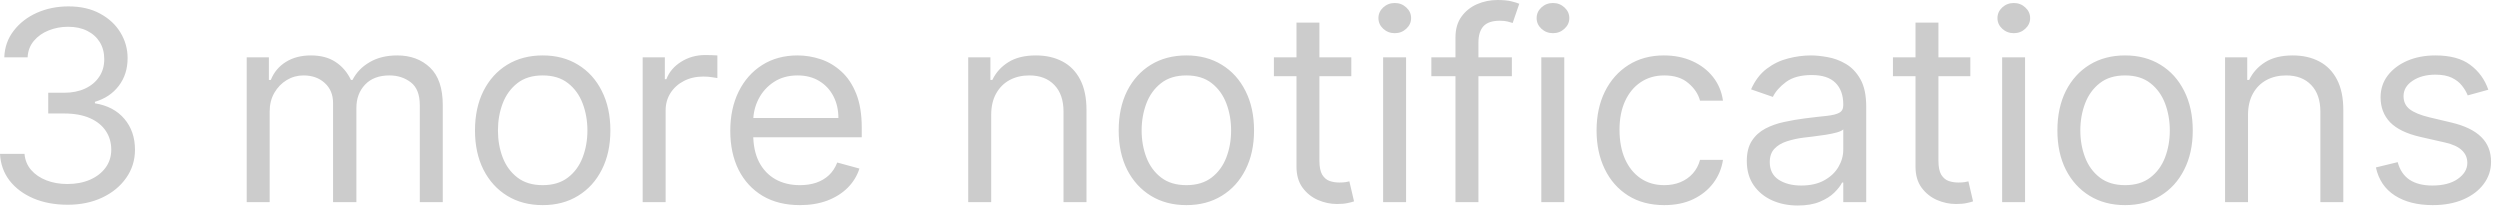 <?xml version="1.0" encoding="utf-8"?>
<svg xmlns="http://www.w3.org/2000/svg" fill="none" height="100%" overflow="visible" preserveAspectRatio="none" style="display: block;" viewBox="0 0 147 13" width="100%">
<path d="M3.98 12.039C3.225 12.039 2.552 11.914 1.961 11.663C1.374 11.411 0.907 11.062 0.56 10.615C0.217 10.165 0.03 9.642 0 9.046H1.441C1.472 9.412 1.601 9.728 1.83 9.994C2.059 10.257 2.358 10.46 2.728 10.604C3.097 10.748 3.507 10.82 3.957 10.82C4.46 10.82 4.906 10.735 5.295 10.566C5.684 10.395 5.989 10.158 6.21 9.855C6.431 9.552 6.542 9.202 6.542 8.803C6.542 8.385 6.435 8.017 6.222 7.7C6.008 7.378 5.696 7.126 5.284 6.945C4.872 6.764 4.369 6.673 3.774 6.673H2.836V5.454H3.774C4.239 5.454 4.647 5.372 4.998 5.21C5.353 5.047 5.629 4.818 5.827 4.523C6.029 4.228 6.13 3.88 6.13 3.481C6.13 3.096 6.043 2.762 5.867 2.477C5.692 2.193 5.444 1.971 5.124 1.812C4.807 1.653 4.434 1.574 4.003 1.574C3.599 1.574 3.218 1.646 2.859 1.79C2.505 1.93 2.215 2.136 1.99 2.405C1.765 2.672 1.643 2.993 1.624 3.37H0.252C0.274 2.775 0.459 2.254 0.806 1.807C1.153 1.355 1.607 1.004 2.167 0.753C2.732 0.502 3.351 0.376 4.026 0.376C4.75 0.376 5.372 0.519 5.89 0.804C6.408 1.084 6.807 1.456 7.085 1.917C7.364 2.379 7.503 2.879 7.503 3.415C7.503 4.053 7.329 4.598 6.982 5.05C6.639 5.5 6.172 5.812 5.581 5.986V6.075C6.321 6.193 6.898 6.498 7.314 6.989C7.729 7.477 7.937 8.082 7.937 8.803C7.937 9.419 7.764 9.974 7.417 10.465C7.074 10.953 6.605 11.338 6.01 11.618C5.415 11.899 4.739 12.039 3.98 12.039ZM14.506 11.884V3.37H15.81V4.7H15.924C16.107 4.246 16.403 3.893 16.811 3.641C17.218 3.386 17.708 3.259 18.281 3.259C18.859 3.259 19.342 3.386 19.727 3.641C20.115 3.893 20.418 4.246 20.636 4.7H20.727C20.953 4.26 21.289 3.912 21.74 3.653C22.19 3.39 22.729 3.259 23.359 3.259C24.144 3.259 24.787 3.498 25.286 3.974C25.785 4.448 26.035 5.184 26.035 6.186V11.884H24.684V6.186C24.684 5.557 24.507 5.108 24.153 4.839C23.799 4.569 23.381 4.435 22.901 4.435C22.284 4.435 21.805 4.615 21.465 4.977C21.126 5.336 20.956 5.79 20.956 6.342V11.884H19.584V6.053C19.584 5.569 19.421 5.179 19.098 4.883C18.773 4.584 18.356 4.435 17.846 4.435C17.495 4.435 17.167 4.524 16.862 4.706C16.561 4.887 16.317 5.138 16.13 5.46C15.947 5.777 15.856 6.145 15.856 6.563V11.884H14.506ZM31.91 12.061C31.116 12.061 30.42 11.879 29.822 11.512C29.227 11.147 28.763 10.636 28.427 9.977C28.096 9.319 27.929 8.55 27.929 7.671C27.929 6.785 28.096 6.01 28.427 5.349C28.763 4.687 29.227 4.173 29.822 3.808C30.42 3.442 31.116 3.259 31.91 3.259C32.703 3.259 33.396 3.442 33.991 3.808C34.589 4.173 35.055 4.687 35.386 5.349C35.722 6.01 35.89 6.785 35.89 7.671C35.89 8.55 35.722 9.319 35.386 9.977C35.055 10.636 34.589 11.147 33.991 11.512C33.396 11.879 32.703 12.061 31.91 12.061ZM31.91 10.887C32.512 10.887 33.007 10.737 33.396 10.438C33.786 10.139 34.073 9.745 34.259 9.257C34.446 8.769 34.54 8.241 34.54 7.671C34.54 7.103 34.446 6.572 34.259 6.08C34.073 5.59 33.786 5.192 33.396 4.889C33.007 4.585 32.512 4.435 31.91 4.435C31.307 4.435 30.812 4.585 30.423 4.889C30.034 5.192 29.746 5.59 29.558 6.08C29.372 6.572 29.279 7.103 29.279 7.671C29.279 8.241 29.372 8.769 29.558 9.257C29.746 9.745 30.034 10.139 30.423 10.438C30.812 10.737 31.307 10.887 31.91 10.887ZM37.789 11.884V3.37H39.093V4.656H39.184C39.344 4.234 39.634 3.893 40.053 3.631C40.472 3.368 40.945 3.236 41.471 3.236C41.57 3.236 41.694 3.239 41.843 3.243C41.992 3.246 42.104 3.252 42.181 3.259V4.589C42.135 4.579 42.029 4.562 41.865 4.54C41.706 4.514 41.537 4.501 41.357 4.501C40.93 4.501 40.549 4.588 40.214 4.761C39.882 4.931 39.619 5.168 39.424 5.471C39.234 5.771 39.139 6.111 39.139 6.496V11.884H37.789ZM47.035 12.061C46.188 12.061 45.458 11.881 44.845 11.519C44.234 11.153 43.763 10.642 43.431 9.989C43.104 9.331 42.94 8.566 42.94 7.693C42.94 6.822 43.104 6.053 43.431 5.388C43.763 4.718 44.225 4.198 44.815 3.824C45.411 3.447 46.105 3.259 46.898 3.259C47.355 3.259 47.806 3.333 48.253 3.481C48.699 3.628 49.104 3.869 49.47 4.202C49.837 4.531 50.128 4.967 50.345 5.509C50.563 6.053 50.671 6.721 50.671 7.516V8.07H43.901V6.94H49.298C49.298 6.46 49.2 6.031 49.002 5.653C48.807 5.276 48.529 4.98 48.167 4.761C47.809 4.544 47.385 4.435 46.898 4.435C46.36 4.435 45.894 4.563 45.502 4.822C45.113 5.077 44.814 5.41 44.604 5.82C44.395 6.23 44.289 6.669 44.289 7.139V7.894C44.289 8.536 44.404 9.081 44.633 9.529C44.865 9.972 45.187 10.31 45.599 10.543C46.011 10.772 46.49 10.887 47.035 10.887C47.389 10.887 47.71 10.839 47.995 10.742C48.285 10.642 48.535 10.495 48.744 10.299C48.954 10.1 49.116 9.851 49.23 9.556L50.534 9.911C50.398 10.339 50.167 10.716 49.842 11.042C49.519 11.363 49.117 11.615 48.641 11.796C48.164 11.973 47.629 12.061 47.035 12.061ZM58.282 6.762V11.884H56.931V3.37H58.236V4.7H58.35C58.555 4.268 58.868 3.921 59.288 3.658C59.707 3.393 60.249 3.259 60.912 3.259C61.506 3.259 62.027 3.377 62.472 3.614C62.919 3.847 63.266 4.202 63.514 4.678C63.761 5.151 63.886 5.75 63.886 6.474V11.884H62.535V6.563C62.535 5.894 62.357 5.372 61.997 4.999C61.639 4.623 61.148 4.435 60.523 4.435C60.092 4.435 59.707 4.524 59.367 4.706C59.032 4.887 58.767 5.151 58.573 5.499C58.378 5.846 58.282 6.267 58.282 6.762ZM69.759 12.061C68.966 12.061 68.27 11.879 67.671 11.512C67.077 11.147 66.611 10.636 66.275 9.977C65.944 9.319 65.779 8.55 65.779 7.671C65.779 6.785 65.944 6.01 66.275 5.349C66.611 4.687 67.077 4.173 67.671 3.808C68.27 3.442 68.966 3.259 69.759 3.259C70.551 3.259 71.246 3.442 71.841 3.808C72.439 4.173 72.903 4.687 73.235 5.349C73.57 6.01 73.738 6.785 73.738 7.671C73.738 8.55 73.57 9.319 73.235 9.977C72.903 10.636 72.439 11.147 71.841 11.512C71.246 11.879 70.551 12.061 69.759 12.061ZM69.759 10.887C70.36 10.887 70.857 10.737 71.246 10.438C71.634 10.139 71.922 9.745 72.109 9.257C72.296 8.769 72.389 8.241 72.389 7.671C72.389 7.103 72.296 6.572 72.109 6.08C71.922 5.59 71.634 5.192 71.246 4.889C70.857 4.585 70.36 4.435 69.759 4.435C69.157 4.435 68.66 4.585 68.272 4.889C67.883 5.192 67.595 5.59 67.408 6.08C67.222 6.572 67.128 7.103 67.128 7.671C67.128 8.241 67.222 8.769 67.408 9.257C67.595 9.745 67.883 10.139 68.272 10.438C68.66 10.737 69.157 10.887 69.759 10.887ZM79.457 3.37V4.479H74.906V3.37H79.457ZM76.233 1.329H77.581V9.445C77.581 9.815 77.638 10.092 77.748 10.277C77.862 10.457 78.007 10.58 78.183 10.642C78.361 10.702 78.55 10.732 78.749 10.732C78.898 10.732 79.019 10.724 79.115 10.71C79.21 10.69 79.286 10.676 79.343 10.664L79.618 11.84C79.526 11.873 79.398 11.907 79.235 11.941C79.071 11.977 78.863 11.995 78.612 11.995C78.23 11.995 77.856 11.916 77.49 11.757C77.128 11.598 76.827 11.356 76.587 11.031C76.351 10.706 76.233 10.295 76.233 9.801V1.329ZM81.327 11.884V3.37H82.677V11.884H81.327ZM82.013 1.951C81.749 1.951 81.523 1.864 81.332 1.69C81.146 1.517 81.052 1.307 81.052 1.064C81.052 0.82 81.146 0.611 81.332 0.437C81.523 0.264 81.749 0.177 82.013 0.177C82.275 0.177 82.501 0.264 82.688 0.437C82.878 0.611 82.973 0.82 82.973 1.064C82.973 1.307 82.878 1.517 82.688 1.69C82.501 1.864 82.275 1.951 82.013 1.951ZM88.898 3.37V4.479H84.164V3.37H88.898ZM85.582 11.884V2.195C85.582 1.707 85.7 1.301 85.936 0.976C86.172 0.65 86.48 0.406 86.857 0.243C87.234 0.081 87.633 0 88.053 0C88.384 0 88.655 0.026 88.865 0.077C89.074 0.129 89.231 0.177 89.333 0.221L88.945 1.352C88.875 1.329 88.78 1.302 88.658 1.268C88.54 1.236 88.384 1.219 88.189 1.219C87.744 1.219 87.422 1.328 87.223 1.547C87.029 1.764 86.932 2.084 86.932 2.505V11.884H85.582ZM90.629 11.884V3.37H91.979V11.884H90.629ZM91.315 1.951C91.052 1.951 90.825 1.864 90.635 1.69C90.448 1.517 90.354 1.307 90.354 1.064C90.354 0.82 90.448 0.611 90.635 0.437C90.825 0.264 91.052 0.177 91.315 0.177C91.578 0.177 91.803 0.264 91.99 0.437C92.18 0.611 92.276 0.82 92.276 1.064C92.276 1.307 92.18 1.517 91.99 1.69C91.803 1.864 91.578 1.951 91.315 1.951ZM97.858 12.061C97.034 12.061 96.326 11.873 95.73 11.497C95.135 11.12 94.678 10.601 94.358 9.938C94.038 9.278 93.878 8.522 93.878 7.671C93.878 6.807 94.042 6.044 94.369 5.382C94.701 4.717 95.162 4.198 95.753 3.824C96.349 3.447 97.042 3.259 97.835 3.259C98.453 3.259 99.01 3.37 99.505 3.592C100 3.813 100.407 4.124 100.723 4.523C101.039 4.922 101.236 5.388 101.311 5.92H99.962C99.859 5.531 99.631 5.188 99.275 4.889C98.925 4.585 98.453 4.435 97.858 4.435C97.332 4.435 96.871 4.567 96.473 4.834C96.082 5.095 95.774 5.467 95.553 5.947C95.335 6.425 95.227 6.984 95.227 7.627C95.227 8.285 95.334 8.857 95.547 9.345C95.765 9.833 96.069 10.212 96.463 10.482C96.859 10.752 97.324 10.887 97.858 10.887C98.209 10.887 98.526 10.828 98.812 10.71C99.098 10.591 99.341 10.421 99.538 10.2C99.737 9.977 99.878 9.712 99.962 9.401H101.311C101.236 9.903 101.047 10.356 100.746 10.759C100.448 11.159 100.054 11.476 99.561 11.713C99.074 11.946 98.506 12.061 97.858 12.061ZM105.709 12.084C105.152 12.084 104.647 11.982 104.194 11.779C103.739 11.572 103.379 11.274 103.112 10.887C102.845 10.495 102.712 10.022 102.712 9.468C102.712 8.98 102.811 8.584 103.009 8.281C103.207 7.974 103.473 7.735 103.804 7.561C104.136 7.387 104.502 7.257 104.902 7.173C105.306 7.084 105.713 7.014 106.121 6.962C106.653 6.896 107.087 6.845 107.418 6.813C107.754 6.775 107.998 6.715 108.15 6.629C108.307 6.545 108.384 6.396 108.384 6.186V6.141C108.384 5.595 108.23 5.17 107.921 4.866C107.617 4.563 107.153 4.412 106.531 4.412C105.887 4.412 105.383 4.549 105.016 4.822C104.65 5.095 104.394 5.388 104.245 5.698L102.963 5.254C103.192 4.738 103.497 4.334 103.878 4.046C104.263 3.754 104.683 3.551 105.137 3.437C105.595 3.318 106.044 3.259 106.486 3.259C106.769 3.259 107.092 3.292 107.459 3.359C107.828 3.421 108.185 3.553 108.528 3.753C108.874 3.952 109.163 4.254 109.391 4.656C109.62 5.059 109.734 5.599 109.734 6.275V11.884H108.384V10.732H108.316C108.225 10.917 108.072 11.114 107.858 11.325C107.645 11.536 107.361 11.714 107.006 11.862C106.652 12.011 106.219 12.084 105.709 12.084ZM105.914 10.909C106.448 10.909 106.898 10.807 107.264 10.604C107.633 10.4 107.912 10.139 108.099 9.817C108.289 9.495 108.384 9.157 108.384 8.803V7.605C108.327 7.671 108.202 7.732 108.007 7.788C107.817 7.84 107.595 7.886 107.344 7.926C107.096 7.964 106.853 7.996 106.617 8.026C106.385 8.052 106.196 8.074 106.051 8.093C105.701 8.137 105.373 8.21 105.069 8.309C104.767 8.405 104.522 8.55 104.336 8.747C104.153 8.939 104.062 9.201 104.062 9.534C104.062 9.989 104.235 10.333 104.581 10.566C104.933 10.794 105.377 10.909 105.914 10.909ZM115.856 3.37V4.479H111.305V3.37H115.856ZM112.632 1.329H113.98V9.445C113.98 9.815 114.035 10.092 114.147 10.277C114.261 10.457 114.406 10.58 114.582 10.642C114.76 10.702 114.949 10.732 115.148 10.732C115.295 10.732 115.418 10.724 115.513 10.71C115.608 10.69 115.685 10.676 115.742 10.664L116.016 11.84C115.925 11.873 115.797 11.907 115.634 11.941C115.47 11.977 115.262 11.995 115.01 11.995C114.629 11.995 114.255 11.916 113.889 11.757C113.527 11.598 113.226 11.356 112.986 11.031C112.75 10.706 112.632 10.295 112.632 9.801V1.329ZM117.726 11.884V3.37H119.074V11.884H117.726ZM118.412 1.951C118.148 1.951 117.922 1.864 117.731 1.69C117.545 1.517 117.451 1.307 117.451 1.064C117.451 0.82 117.545 0.611 117.731 0.437C117.922 0.264 118.148 0.177 118.412 0.177C118.675 0.177 118.9 0.264 119.087 0.437C119.277 0.611 119.372 0.82 119.372 1.064C119.372 1.307 119.277 1.517 119.087 1.69C118.9 1.864 118.675 1.951 118.412 1.951ZM124.954 12.061C124.162 12.061 123.465 11.879 122.867 11.512C122.272 11.147 121.807 10.636 121.471 9.977C121.14 9.319 120.975 8.55 120.975 7.671C120.975 6.785 121.14 6.01 121.471 5.349C121.807 4.687 122.272 4.173 122.867 3.808C123.465 3.442 124.162 3.259 124.954 3.259C125.747 3.259 126.44 3.442 127.036 3.808C127.635 4.173 128.099 4.687 128.43 5.349C128.766 6.01 128.934 6.785 128.934 7.671C128.934 8.55 128.766 9.319 128.43 9.977C128.099 10.636 127.635 11.147 127.036 11.512C126.44 11.879 125.747 12.061 124.954 12.061ZM124.954 10.887C125.556 10.887 126.053 10.737 126.44 10.438C126.83 10.139 127.118 9.745 127.305 9.257C127.491 8.769 127.585 8.241 127.585 7.671C127.585 7.103 127.491 6.572 127.305 6.08C127.118 5.59 126.83 5.192 126.44 4.889C126.053 4.585 125.556 4.435 124.954 4.435C124.352 4.435 123.856 4.585 123.468 4.889C123.079 5.192 122.79 5.59 122.604 6.08C122.417 6.572 122.323 7.103 122.323 7.671C122.323 8.241 122.417 8.769 122.604 9.257C122.79 9.745 123.079 10.139 123.468 10.438C123.856 10.737 124.352 10.887 124.954 10.887ZM132.183 6.762V11.884H130.834V3.37H132.137V4.7H132.251C132.458 4.268 132.77 3.921 133.189 3.658C133.609 3.393 134.15 3.259 134.813 3.259C135.409 3.259 135.928 3.377 136.375 3.614C136.82 3.847 137.168 4.202 137.415 4.678C137.663 5.151 137.787 5.75 137.787 6.474V11.884H136.438V6.563C136.438 5.894 136.258 5.372 135.9 4.999C135.541 4.623 135.05 4.435 134.425 4.435C133.994 4.435 133.609 4.524 133.27 4.706C132.934 4.887 132.668 5.151 132.475 5.499C132.281 5.846 132.183 6.267 132.183 6.762ZM146.313 5.276L145.102 5.609C145.025 5.414 144.912 5.223 144.765 5.038C144.62 4.85 144.421 4.695 144.169 4.572C143.918 4.451 143.596 4.39 143.203 4.39C142.666 4.39 142.218 4.51 141.859 4.751C141.505 4.986 141.328 5.288 141.328 5.653C141.328 5.979 141.449 6.236 141.693 6.425C141.937 6.612 142.318 6.77 142.838 6.896L144.141 7.205C144.926 7.39 145.511 7.674 145.896 8.054C146.281 8.431 146.474 8.917 146.474 9.512C146.474 10 146.329 10.435 146.04 10.82C145.754 11.204 145.354 11.507 144.838 11.73C144.323 11.951 143.725 12.061 143.043 12.061C142.147 12.061 141.406 11.873 140.818 11.497C140.232 11.12 139.86 10.569 139.703 9.845L140.984 9.534C141.107 9.992 141.337 10.336 141.676 10.566C142.019 10.794 142.467 10.909 143.02 10.909C143.65 10.909 144.149 10.78 144.518 10.521C144.892 10.258 145.079 9.945 145.079 9.578C145.079 9.283 144.971 9.036 144.758 8.835C144.545 8.632 144.217 8.482 143.774 8.381L142.31 8.048C141.506 7.864 140.916 7.577 140.538 7.19C140.164 6.797 139.978 6.308 139.978 5.72C139.978 5.24 140.118 4.814 140.395 4.445C140.677 4.076 141.061 3.785 141.544 3.575C142.032 3.364 142.585 3.259 143.203 3.259C144.072 3.259 144.755 3.443 145.25 3.813C145.75 4.184 146.104 4.671 146.313 5.276Z" fill="black" fill-opacity="0.2" id="Vector"/>
</svg>
